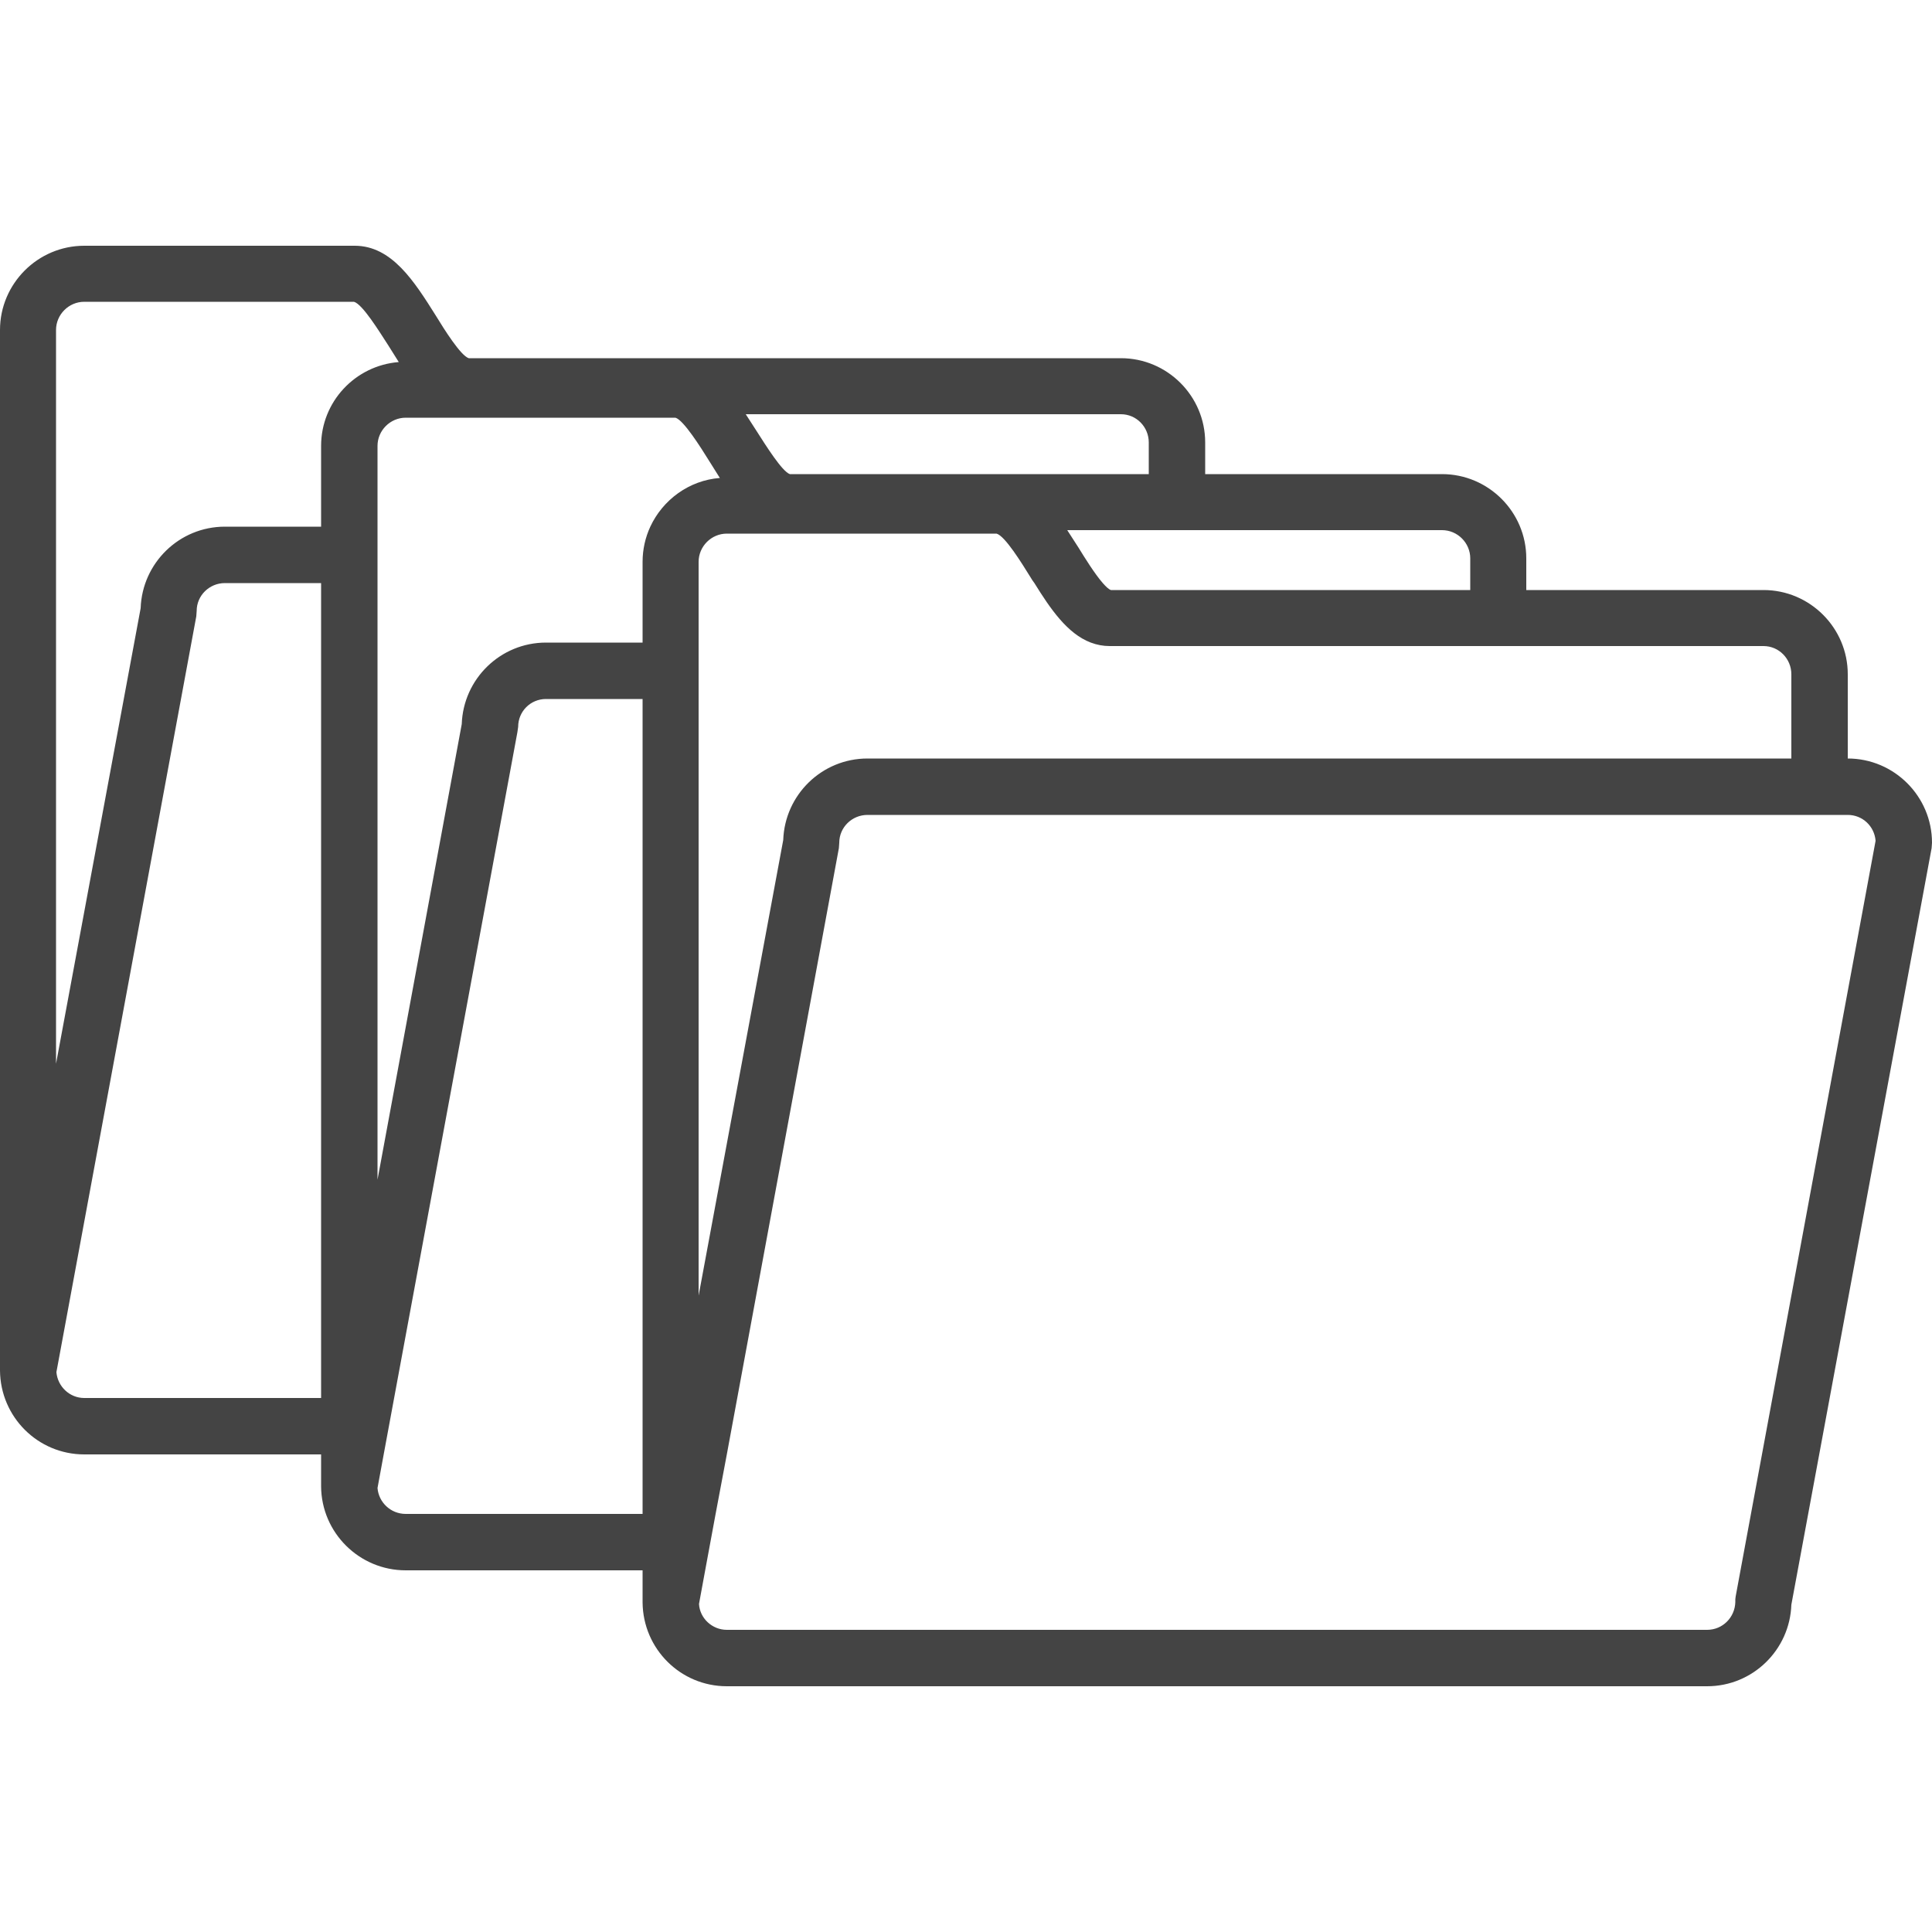 <?xml version="1.0" encoding="utf-8"?>
<!-- Generator: Adobe Illustrator 29.4.0, SVG Export Plug-In . SVG Version: 9.03 Build 0)  -->
<svg version="1.0" id="Layer_1" xmlns="http://www.w3.org/2000/svg" xmlns:xlink="http://www.w3.org/1999/xlink" x="0px" y="0px"
	 viewBox="0 0 50 50" style="enable-background:new 0 0 50 50;" xml:space="preserve">
<style type="text/css">
	.st0{fill:#444444;}
</style>
<path class="st0" d="M47.82,19.63v-2.18c0-1.2-0.98-2.18-2.18-2.18H39.5v-0.82c0-1.2-0.98-2.18-2.18-2.18h-6.13v-0.82
	c0-1.2-0.98-2.18-2.18-2.18H12.13c-0.21-0.07-0.63-0.74-0.85-1.1c-0.56-0.89-1.14-1.81-2.1-1.81h-7C0.98,6.36,0,7.34,0,8.54v26.93
	c0.01,1.2,0.98,2.17,2.18,2.17h6.13v0.83c0.01,1.2,0.99,2.17,2.19,2.17h6.13v0.83c0.01,1.2,0.98,2.17,2.18,2.17h25.37
	c1.18,0,2.14-0.94,2.18-2.11l3.63-19.58L50,21.81C50,20.61,49.02,19.63,47.82,19.63z M45.64,16.72c0.4,0,0.72,0.33,0.72,0.73v2.18
	h-4.82h-1.47h-7.39h-1.49h-8.74c-1.18,0-2.14,0.94-2.18,2.11l-2.19,11.79V18.09v-1.46v-1.54v-0.55c0-0.4,0.33-0.73,0.73-0.73h6.98
	c0.22,0.06,0.65,0.76,0.88,1.13c0.03,0.05,0.06,0.1,0.1,0.15c0.41,0.66,0.85,1.31,1.46,1.54c0.16,0.06,0.32,0.09,0.49,0.09h3.01
	h1.49h6.9H45.64z M9.77,15.09v-1.46v-2.09c0-0.4,0.33-0.73,0.73-0.73h6.98c0.21,0.06,0.65,0.76,0.88,1.13
	c0.09,0.14,0.18,0.29,0.27,0.43c-0.8,0.06-1.48,0.57-1.8,1.26c-0.13,0.28-0.2,0.59-0.2,0.91v0.55v1.54h-2.5
	c-1.18,0-2.14,0.94-2.18,2.11L9.77,30.53V15.09z M37.32,13.72c0.4,0,0.73,0.33,0.73,0.73v0.82H33.3h-1.63h-2.92
	c-0.06-0.02-0.13-0.09-0.21-0.18c-0.21-0.24-0.47-0.66-0.63-0.92c-0.1-0.15-0.19-0.3-0.29-0.45h4.19H37.32z M29.01,10.72
	c0.4,0,0.72,0.33,0.72,0.73v0.82h-9.29c-0.2-0.07-0.62-0.74-0.85-1.1c-0.1-0.15-0.19-0.3-0.29-0.45H29.01z M1.45,8.54
	c0-0.4,0.33-0.73,0.73-0.73h6.98c0.22,0.06,0.65,0.76,0.89,1.13c0.09,0.14,0.18,0.29,0.27,0.43c-1.13,0.09-2.01,1.03-2.01,2.17v2.09
	H5.82c-1.18,0-2.14,0.94-2.18,2.11L1.45,27.53V8.54z M2.18,36.18c-0.38,0-0.69-0.3-0.72-0.67l3.62-19.56l0.01-0.14
	c0-0.4,0.33-0.72,0.73-0.72h2.49v21.09H2.18z M10.5,39.18c-0.39,0-0.7-0.3-0.73-0.67l0.16-0.87l0.27-1.46l3.19-17.23l0.02-0.14
	c0-0.4,0.32-0.72,0.72-0.72h2.5v18.09v1.46v1.54H10.5z M44.92,41.31c0,0.02-0.01,0.05-0.01,0.08v0.07c-0.01,0.4-0.33,0.72-0.73,0.72
	H18.81c-0.38,0-0.7-0.3-0.72-0.67l0.16-0.87l0.27-1.46l0.29-1.54l0.27-1.46l2.63-14.23l0.01-0.14c0-0.4,0.33-0.72,0.73-0.72h8.47
	h1.49h7.39h1.47h6.55c0.38,0,0.69,0.29,0.72,0.67L44.92,41.31z"/>
</svg>
